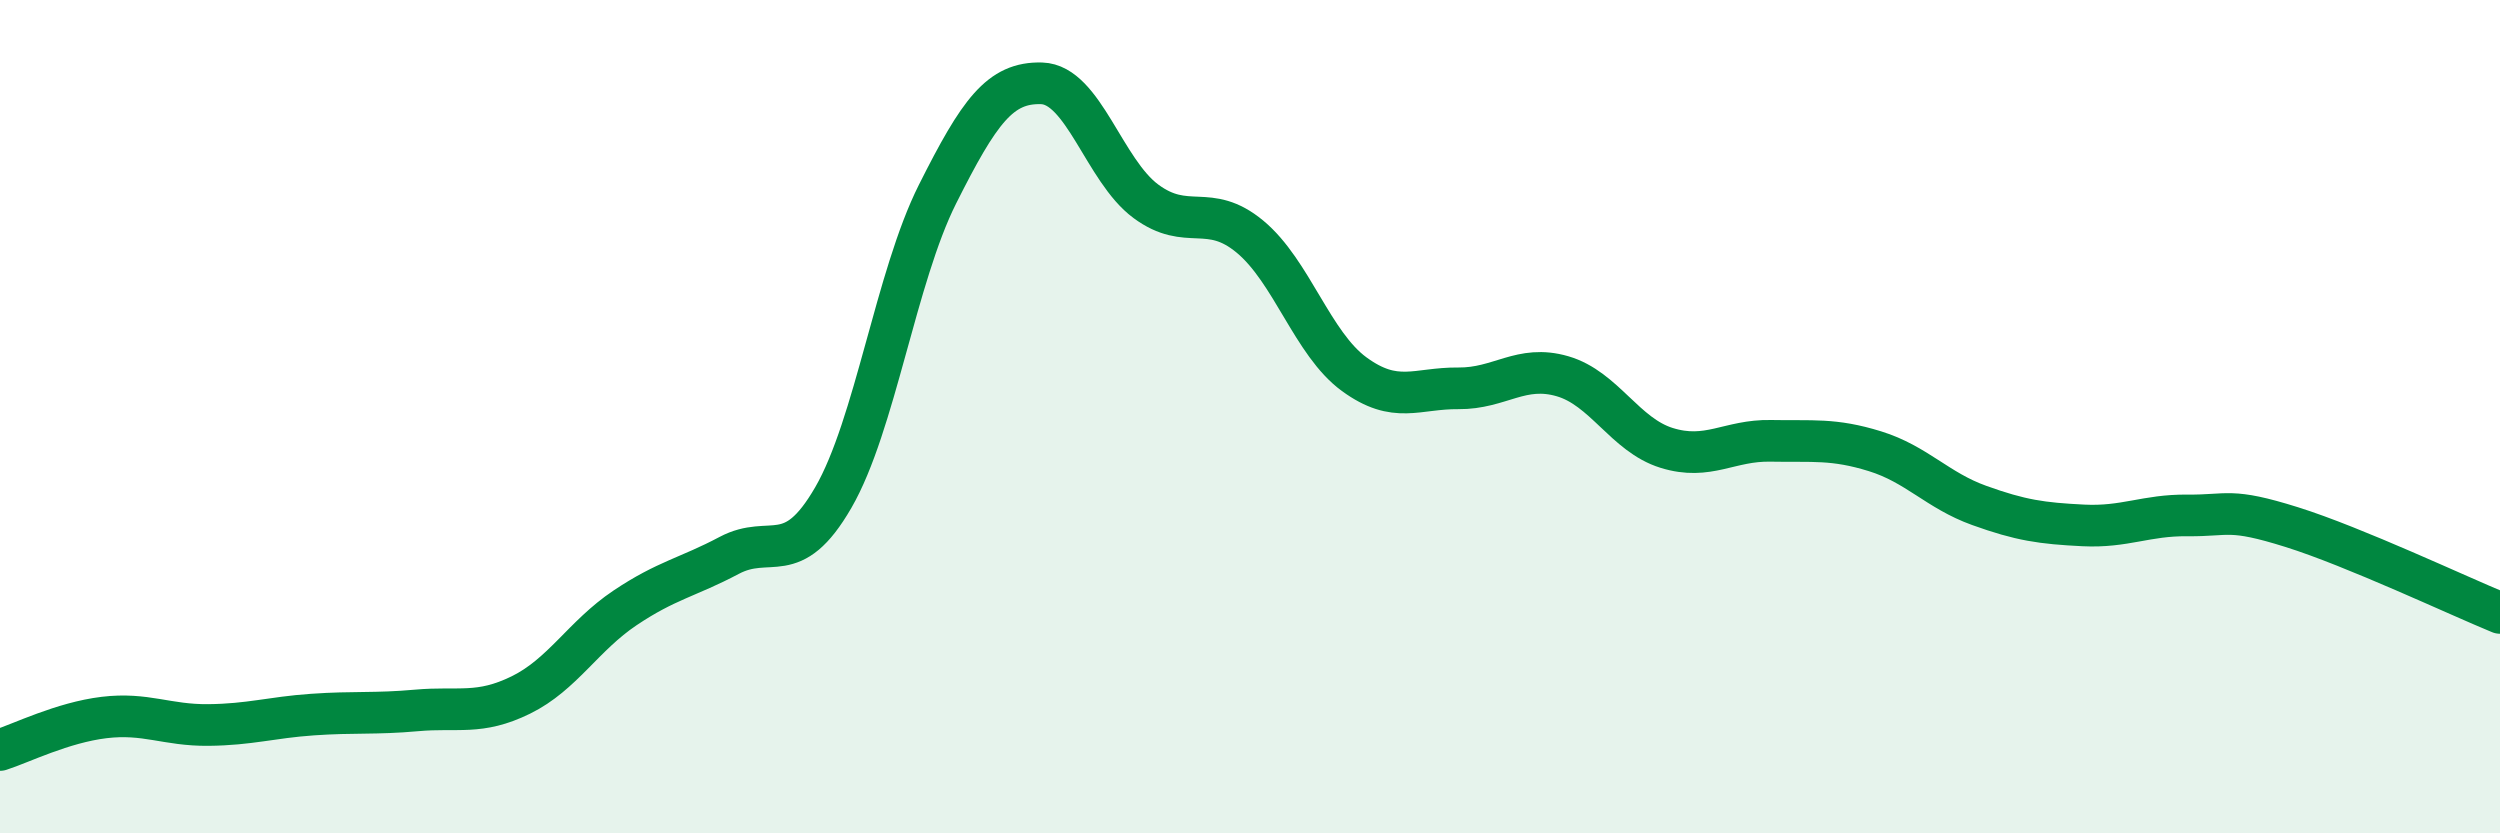 
    <svg width="60" height="20" viewBox="0 0 60 20" xmlns="http://www.w3.org/2000/svg">
      <path
        d="M 0,18 C 0.5,17.84 1.5,17.34 2.5,17.22 C 3.5,17.1 4,17.41 5,17.4 C 6,17.39 6.5,17.22 7.5,17.15 C 8.5,17.08 9,17.14 10,17.05 C 11,16.96 11.5,17.17 12.5,16.68 C 13.5,16.19 14,15.26 15,14.59 C 16,13.92 16.5,13.86 17.5,13.33 C 18.5,12.8 19,13.67 20,11.94 C 21,10.21 21.5,6.65 22.5,4.66 C 23.5,2.67 24,1.97 25,2 C 26,2.03 26.5,4.09 27.5,4.83 C 28.5,5.57 29,4.85 30,5.68 C 31,6.51 31.5,8.25 32.5,8.98 C 33.5,9.71 34,9.31 35,9.32 C 36,9.33 36.5,8.74 37.5,9.03 C 38.5,9.32 39,10.44 40,10.75 C 41,11.06 41.5,10.56 42.5,10.58 C 43.5,10.6 44,10.52 45,10.83 C 46,11.14 46.5,11.77 47.5,12.13 C 48.5,12.49 49,12.56 50,12.61 C 51,12.66 51.5,12.36 52.5,12.37 C 53.5,12.38 53.5,12.18 55,12.65 C 56.5,13.12 59,14.3 60,14.71L60 20L0 20Z"
        fill="#008740"
        opacity="0.1"
        stroke-linecap="round"
        stroke-linejoin="round"
      />
      <path
        d="M 0,18 C 0.5,17.84 1.5,17.34 2.5,17.22 C 3.5,17.1 4,17.41 5,17.4 C 6,17.39 6.5,17.22 7.5,17.15 C 8.5,17.08 9,17.14 10,17.05 C 11,16.96 11.5,17.17 12.5,16.68 C 13.5,16.19 14,15.26 15,14.59 C 16,13.92 16.5,13.86 17.5,13.33 C 18.5,12.8 19,13.67 20,11.94 C 21,10.21 21.5,6.65 22.5,4.66 C 23.5,2.67 24,1.97 25,2 C 26,2.03 26.5,4.09 27.5,4.83 C 28.5,5.57 29,4.85 30,5.68 C 31,6.51 31.5,8.25 32.5,8.98 C 33.5,9.71 34,9.31 35,9.32 C 36,9.33 36.5,8.74 37.5,9.03 C 38.5,9.32 39,10.44 40,10.75 C 41,11.06 41.5,10.56 42.5,10.58 C 43.5,10.6 44,10.52 45,10.83 C 46,11.14 46.5,11.77 47.5,12.13 C 48.5,12.49 49,12.56 50,12.61 C 51,12.66 51.5,12.36 52.5,12.37 C 53.5,12.38 53.5,12.18 55,12.65 C 56.5,13.12 59,14.3 60,14.71"
        stroke="#008740"
        stroke-width="1"
        fill="none"
        stroke-linecap="round"
        stroke-linejoin="round"
      />
    </svg>
  